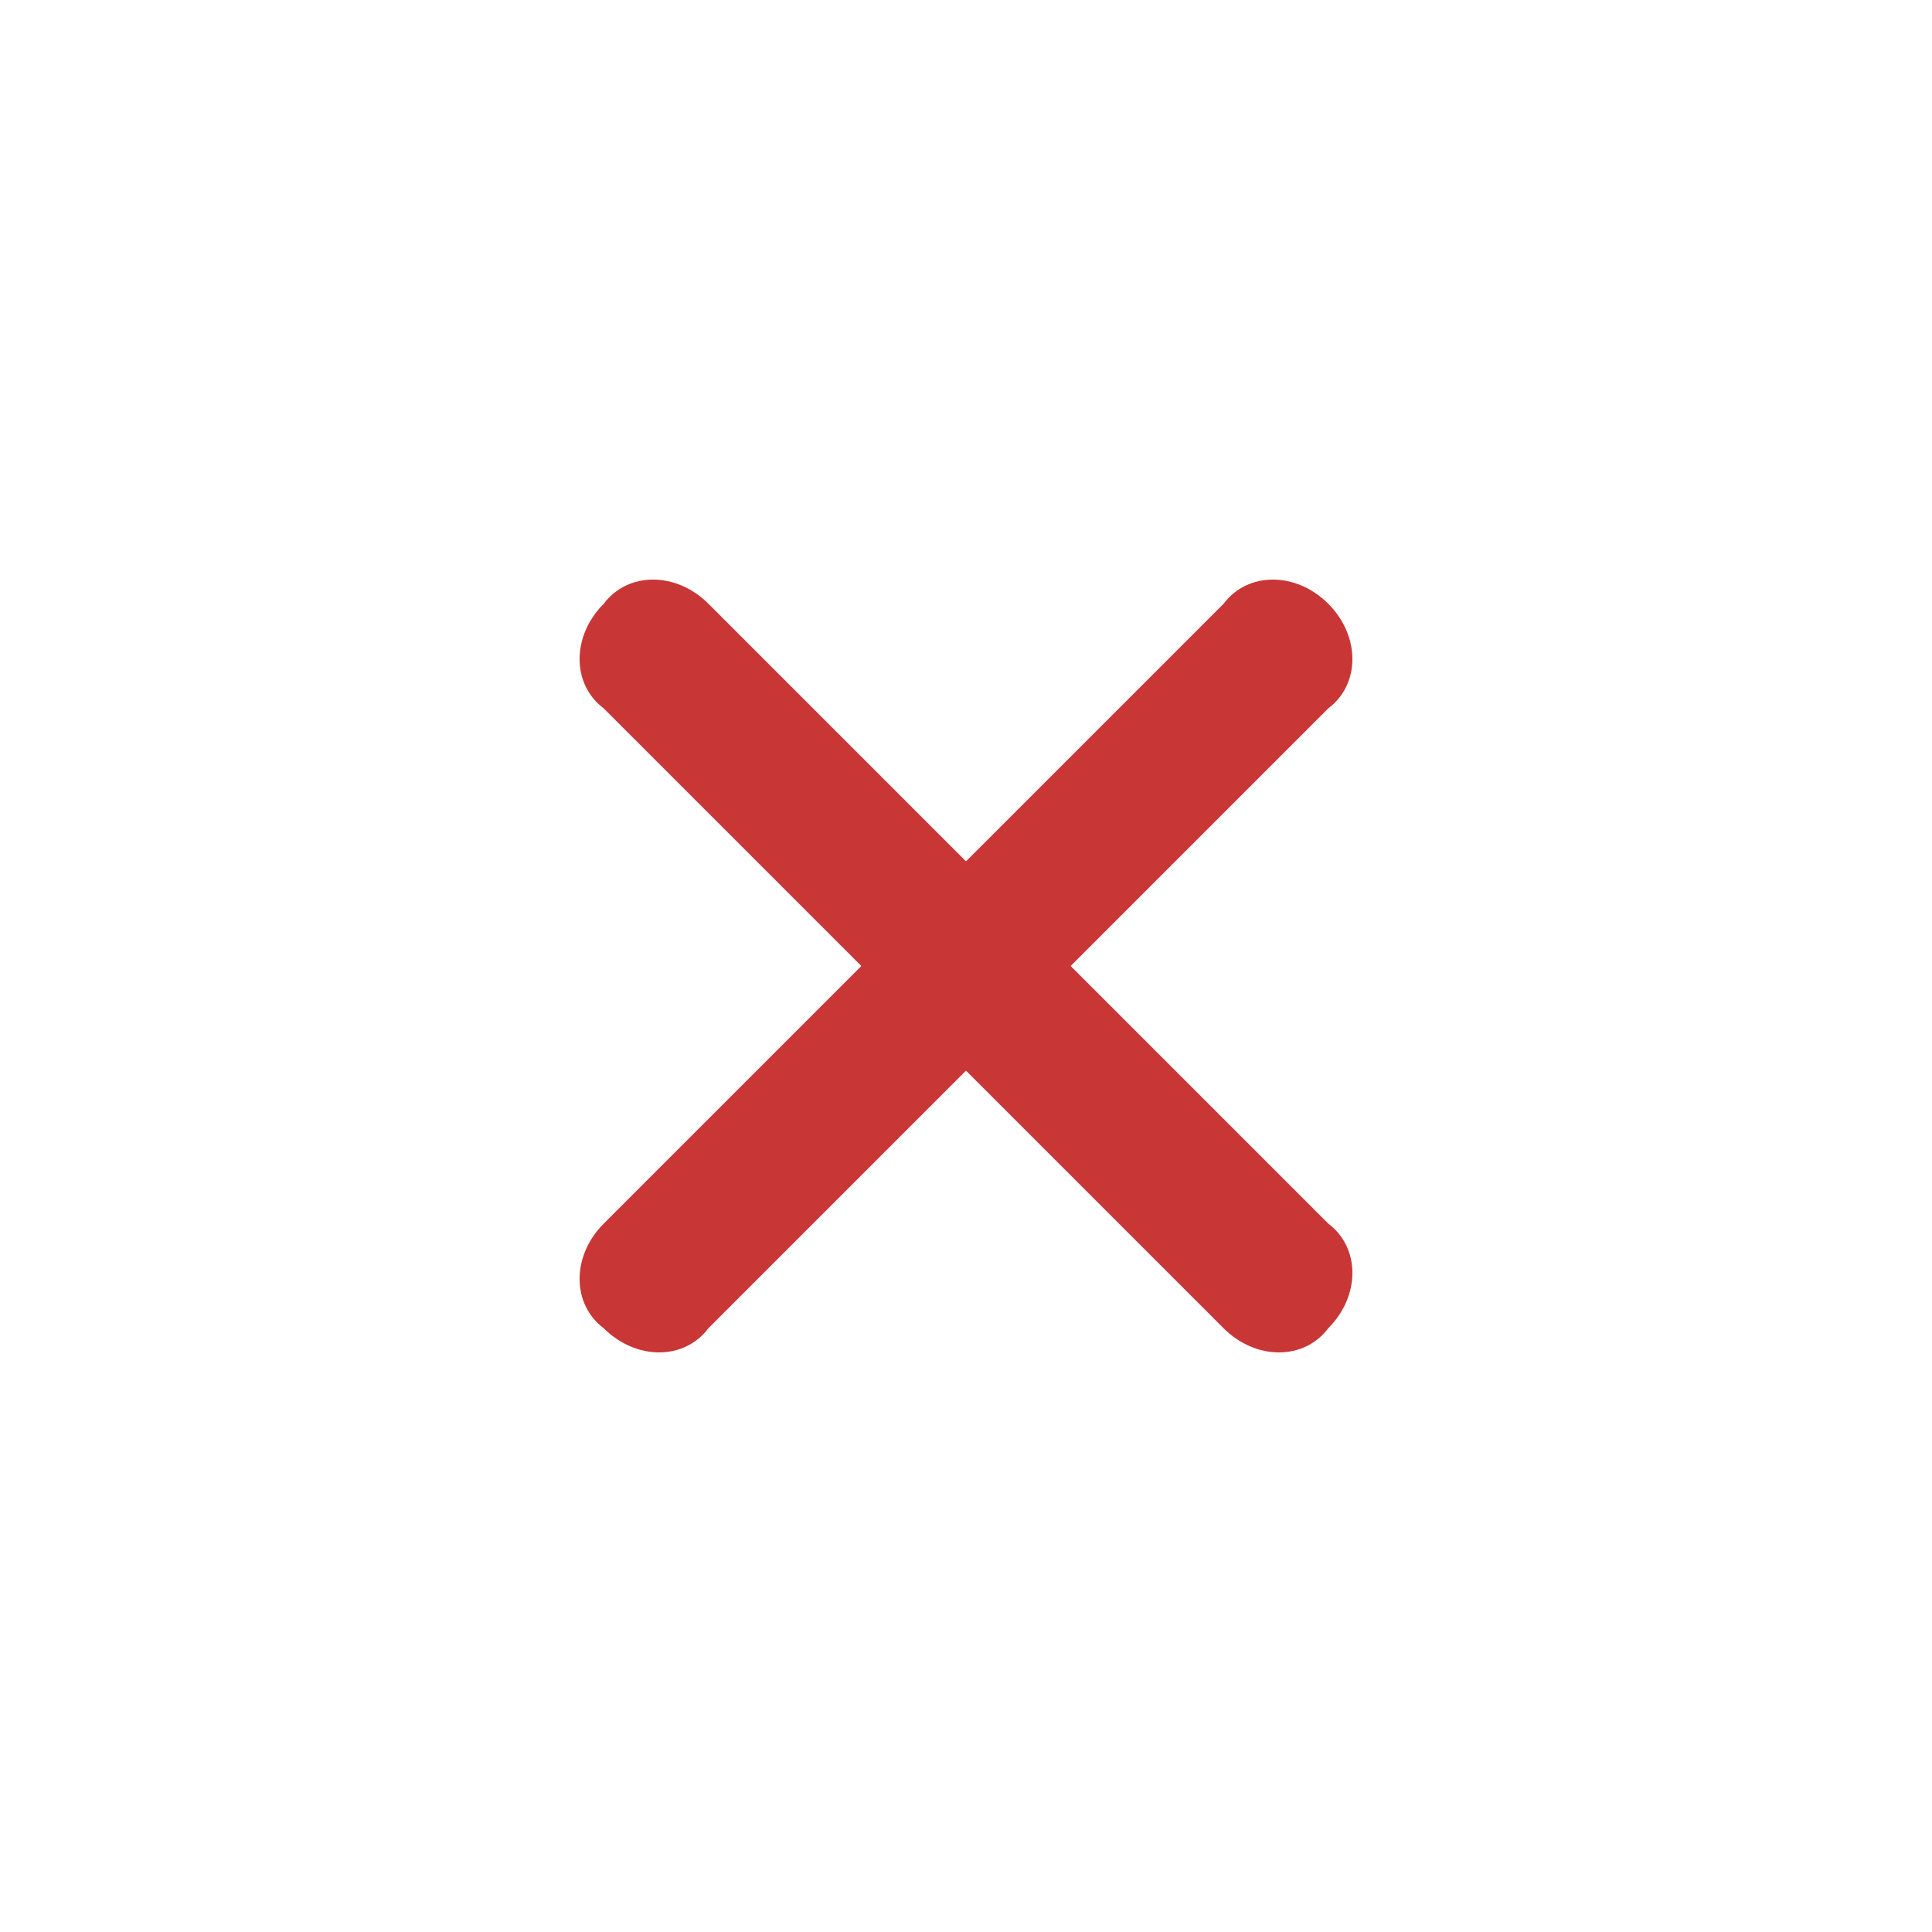 <?xml version="1.0" encoding="utf-8"?>
<!-- Generator: Adobe Illustrator 26.5.0, SVG Export Plug-In . SVG Version: 6.00 Build 0)  -->
<svg version="1.1" id="Icons" xmlns="http://www.w3.org/2000/svg" xmlns:xlink="http://www.w3.org/1999/xlink" x="0px" y="0px"
	 viewBox="0 0 24 24" style="enable-background:new 0 0 24 24;" xml:space="preserve">
<style type="text/css">
	.st0{fill:#C93636;}
</style>
<path class="st0" d="M16.5,7.5c-0.4-0.4-1-0.4-1.3,0L12,10.7L8.8,7.5c-0.4-0.4-1-0.4-1.3,0c-0.4,0.4-0.4,1,0,1.3l0,0l3.2,3.2
	l-3.2,3.2c-0.4,0.4-0.4,1,0,1.3c0.4,0.4,1,0.4,1.3,0l0,0l3.2-3.2l3.2,3.2c0.4,0.4,1,0.4,1.3,0c0.4-0.4,0.4-1,0-1.3L13.3,12l3.2-3.2
	C16.9,8.5,16.9,7.9,16.5,7.5z"/>
</svg>
